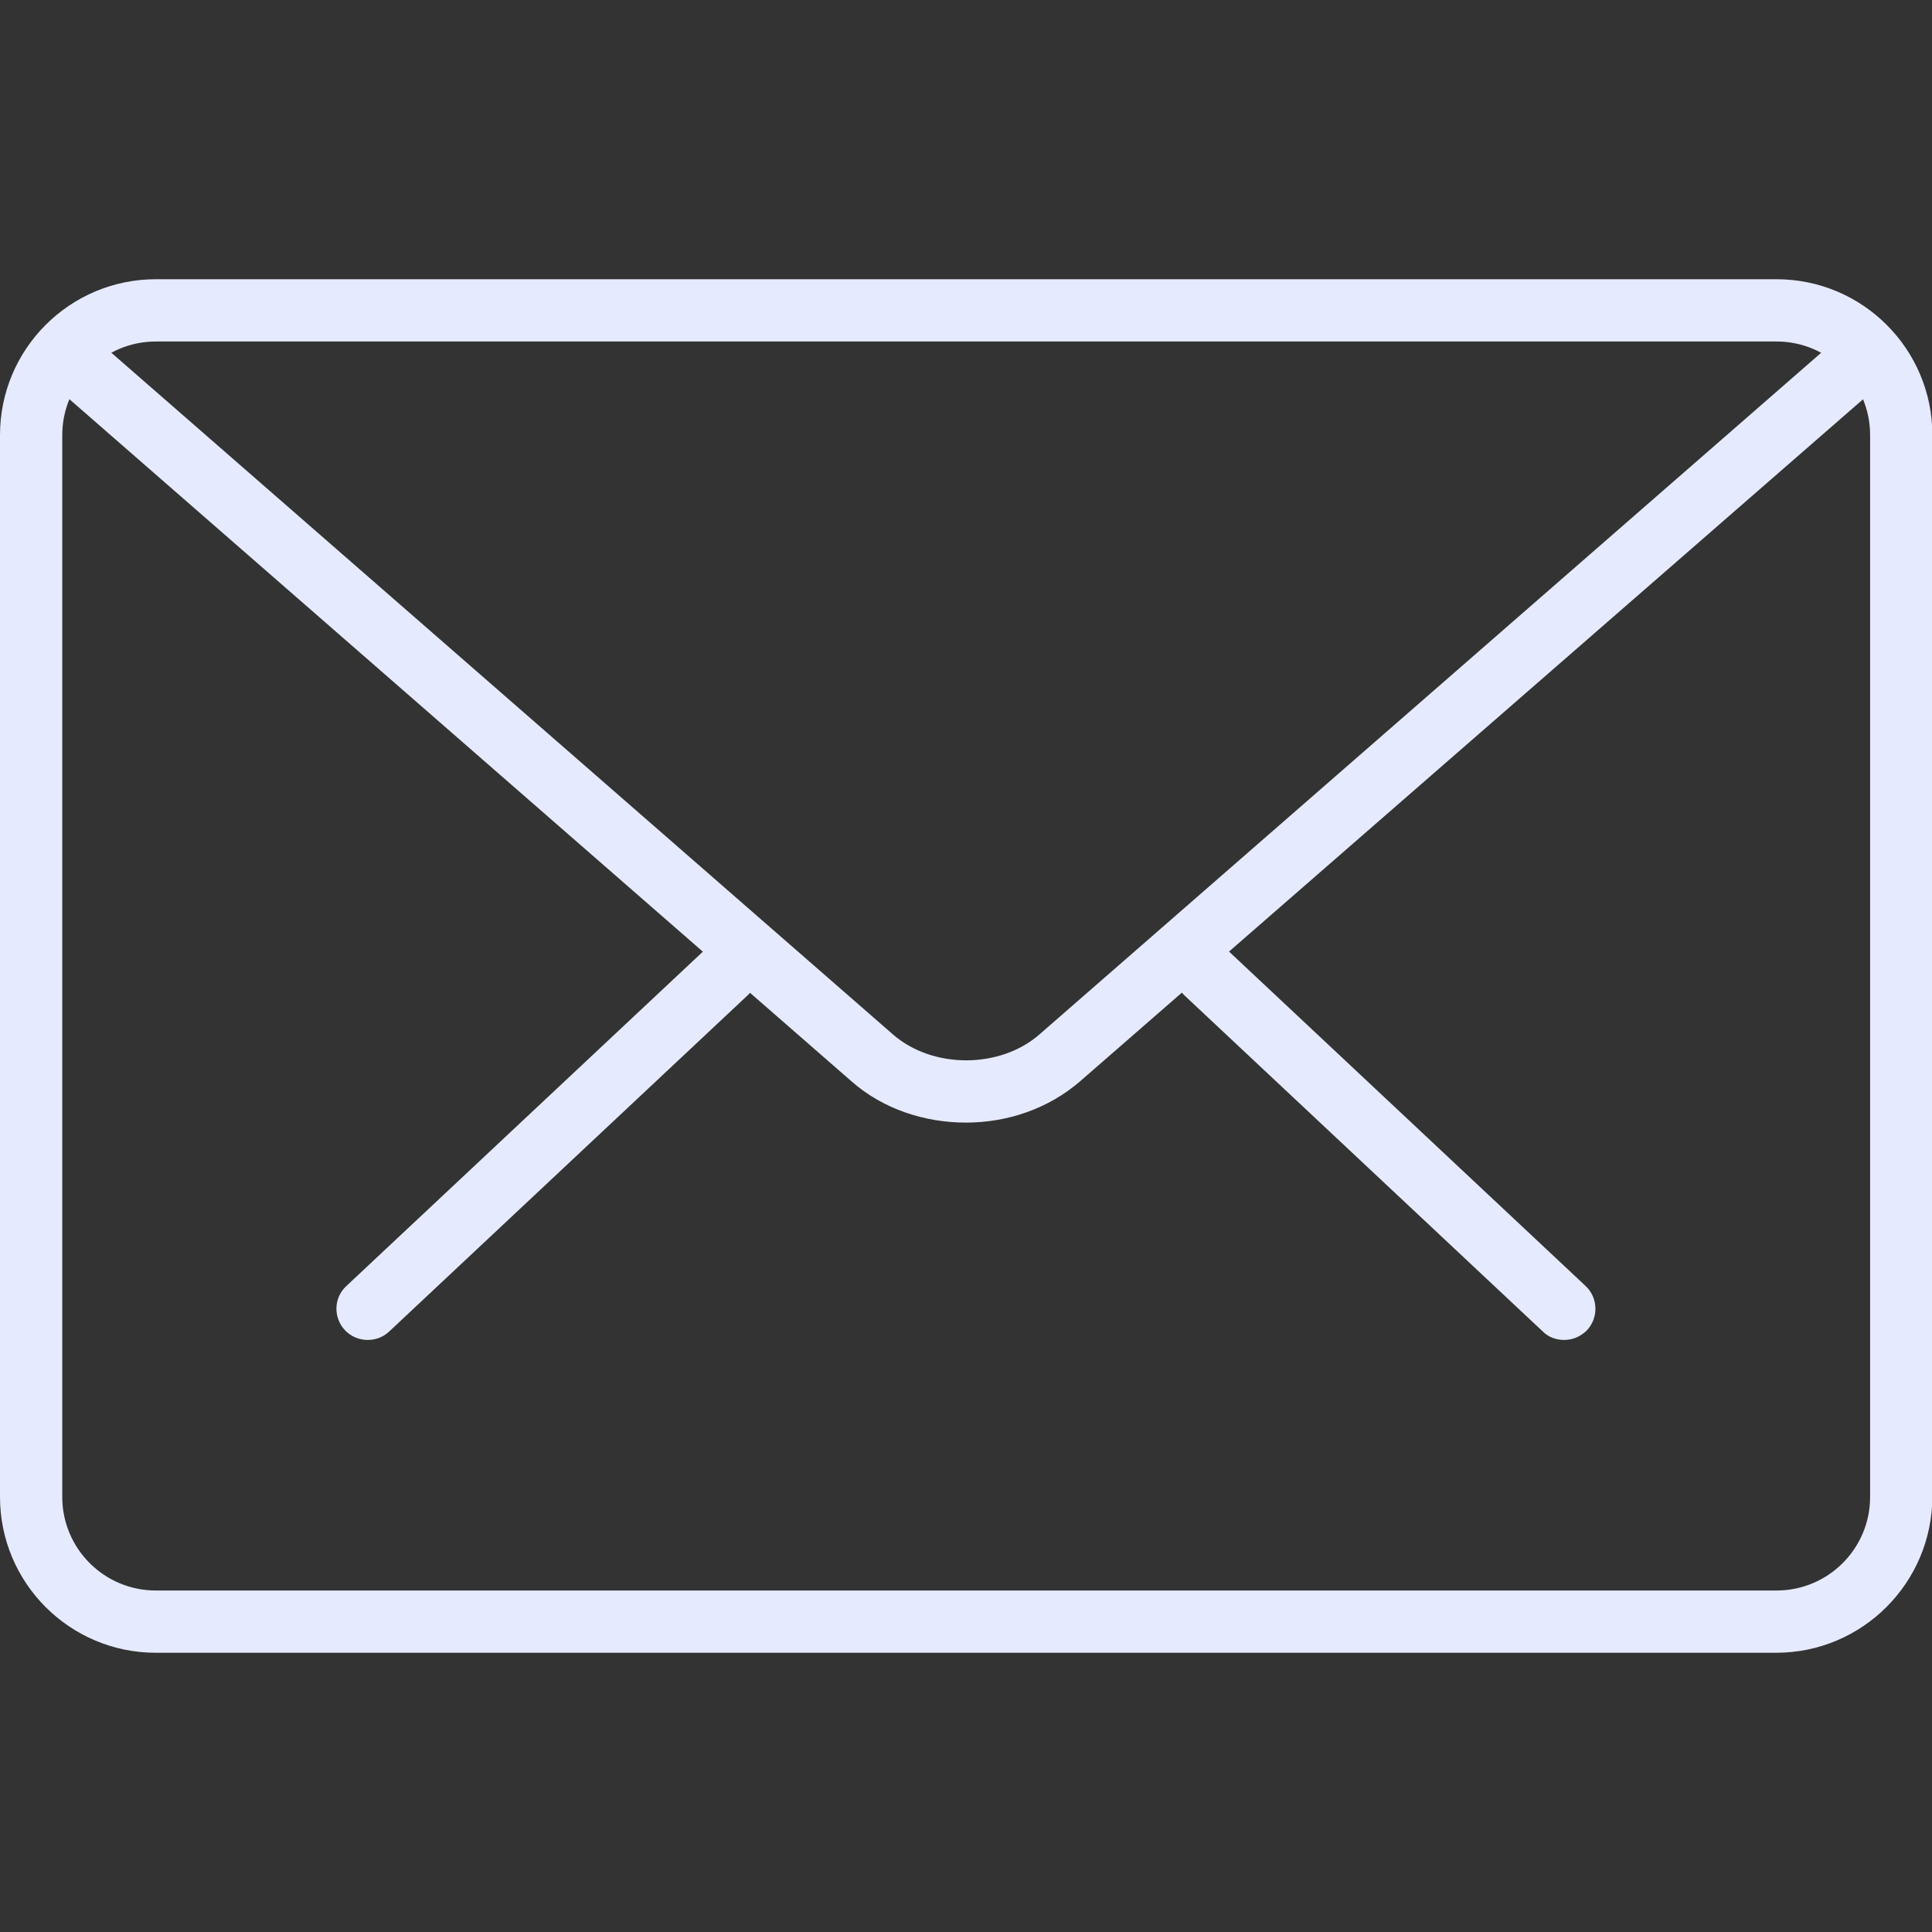 <?xml version="1.0" encoding="utf-8"?>
<!-- Generator: Adobe Illustrator 22.1.0, SVG Export Plug-In . SVG Version: 6.00 Build 0)  -->
<svg version="1.1" id="Capa_1" xmlns="http://www.w3.org/2000/svg" xmlns:xlink="http://www.w3.org/1999/xlink" x="0px" y="0px"
	 viewBox="0 0 512 512" style="enable-background:new 0 0 512 512;" xml:space="preserve">
<rect x="0" y="0" width="512" height="512" fill="#333333" stroke="none"/>
<style type="text/css">
	.st0{fill:#E6EAFF;}
</style>
<g>
	<g>
		<path class="st0" d="M414.5,355.1c-2,0-4.1-0.7-5.6-2.2l-95-89.1c-3.3-3.1-3.5-8.3-0.4-11.7c3.1-3.4,8.3-3.5,11.7-0.4l95,89.1
			c3.3,3.1,3.5,8.3,0.4,11.7C418.9,354.2,416.8,355.1,414.5,355.1z"/>
		<path class="st0" d="M97.4,355.1c-2.2,0-4.4-0.9-6-2.6c-3.1-3.3-3-8.6,0.4-11.7l95-89.1c3.3-3.1,8.6-3,11.7,0.4
			c3.1,3.3,3,8.6-0.4,11.7l-95,89.1C101.5,354.4,99.5,355.1,97.4,355.1z"/>
	</g>
	<path class="st0" d="M470.7,438H41.3C18.5,438,0,419.5,0,396.7V115.3C0,92.5,18.5,74,41.3,74h429.5c22.8,0,41.3,18.5,41.3,41.3
		v281.4C512,419.5,493.5,438,470.7,438z M41.3,90.5c-13.7,0-24.8,11.1-24.8,24.8v281.4c0,13.7,11.1,24.8,24.8,24.8h429.5
		c13.7,0,24.8-11.1,24.8-24.8V115.3c0-13.7-11.1-24.8-24.8-24.8H41.3z"/>
	<path class="st0" d="M256,297.5c-11,0-22-3.6-30.3-10.9l-212-184.9c-3.4-3-3.8-8.2-0.8-11.7c3-3.4,8.2-3.7,11.7-0.8l212,184.9
		c10.5,9.2,28.4,9.2,38.9,0L487.2,89.5c3.4-3,8.6-2.7,11.7,0.8c3,3.5,2.6,8.7-0.8,11.7L286.3,286.5C277.9,293.8,267,297.5,256,297.5
		z"/>
</g>
</svg>
